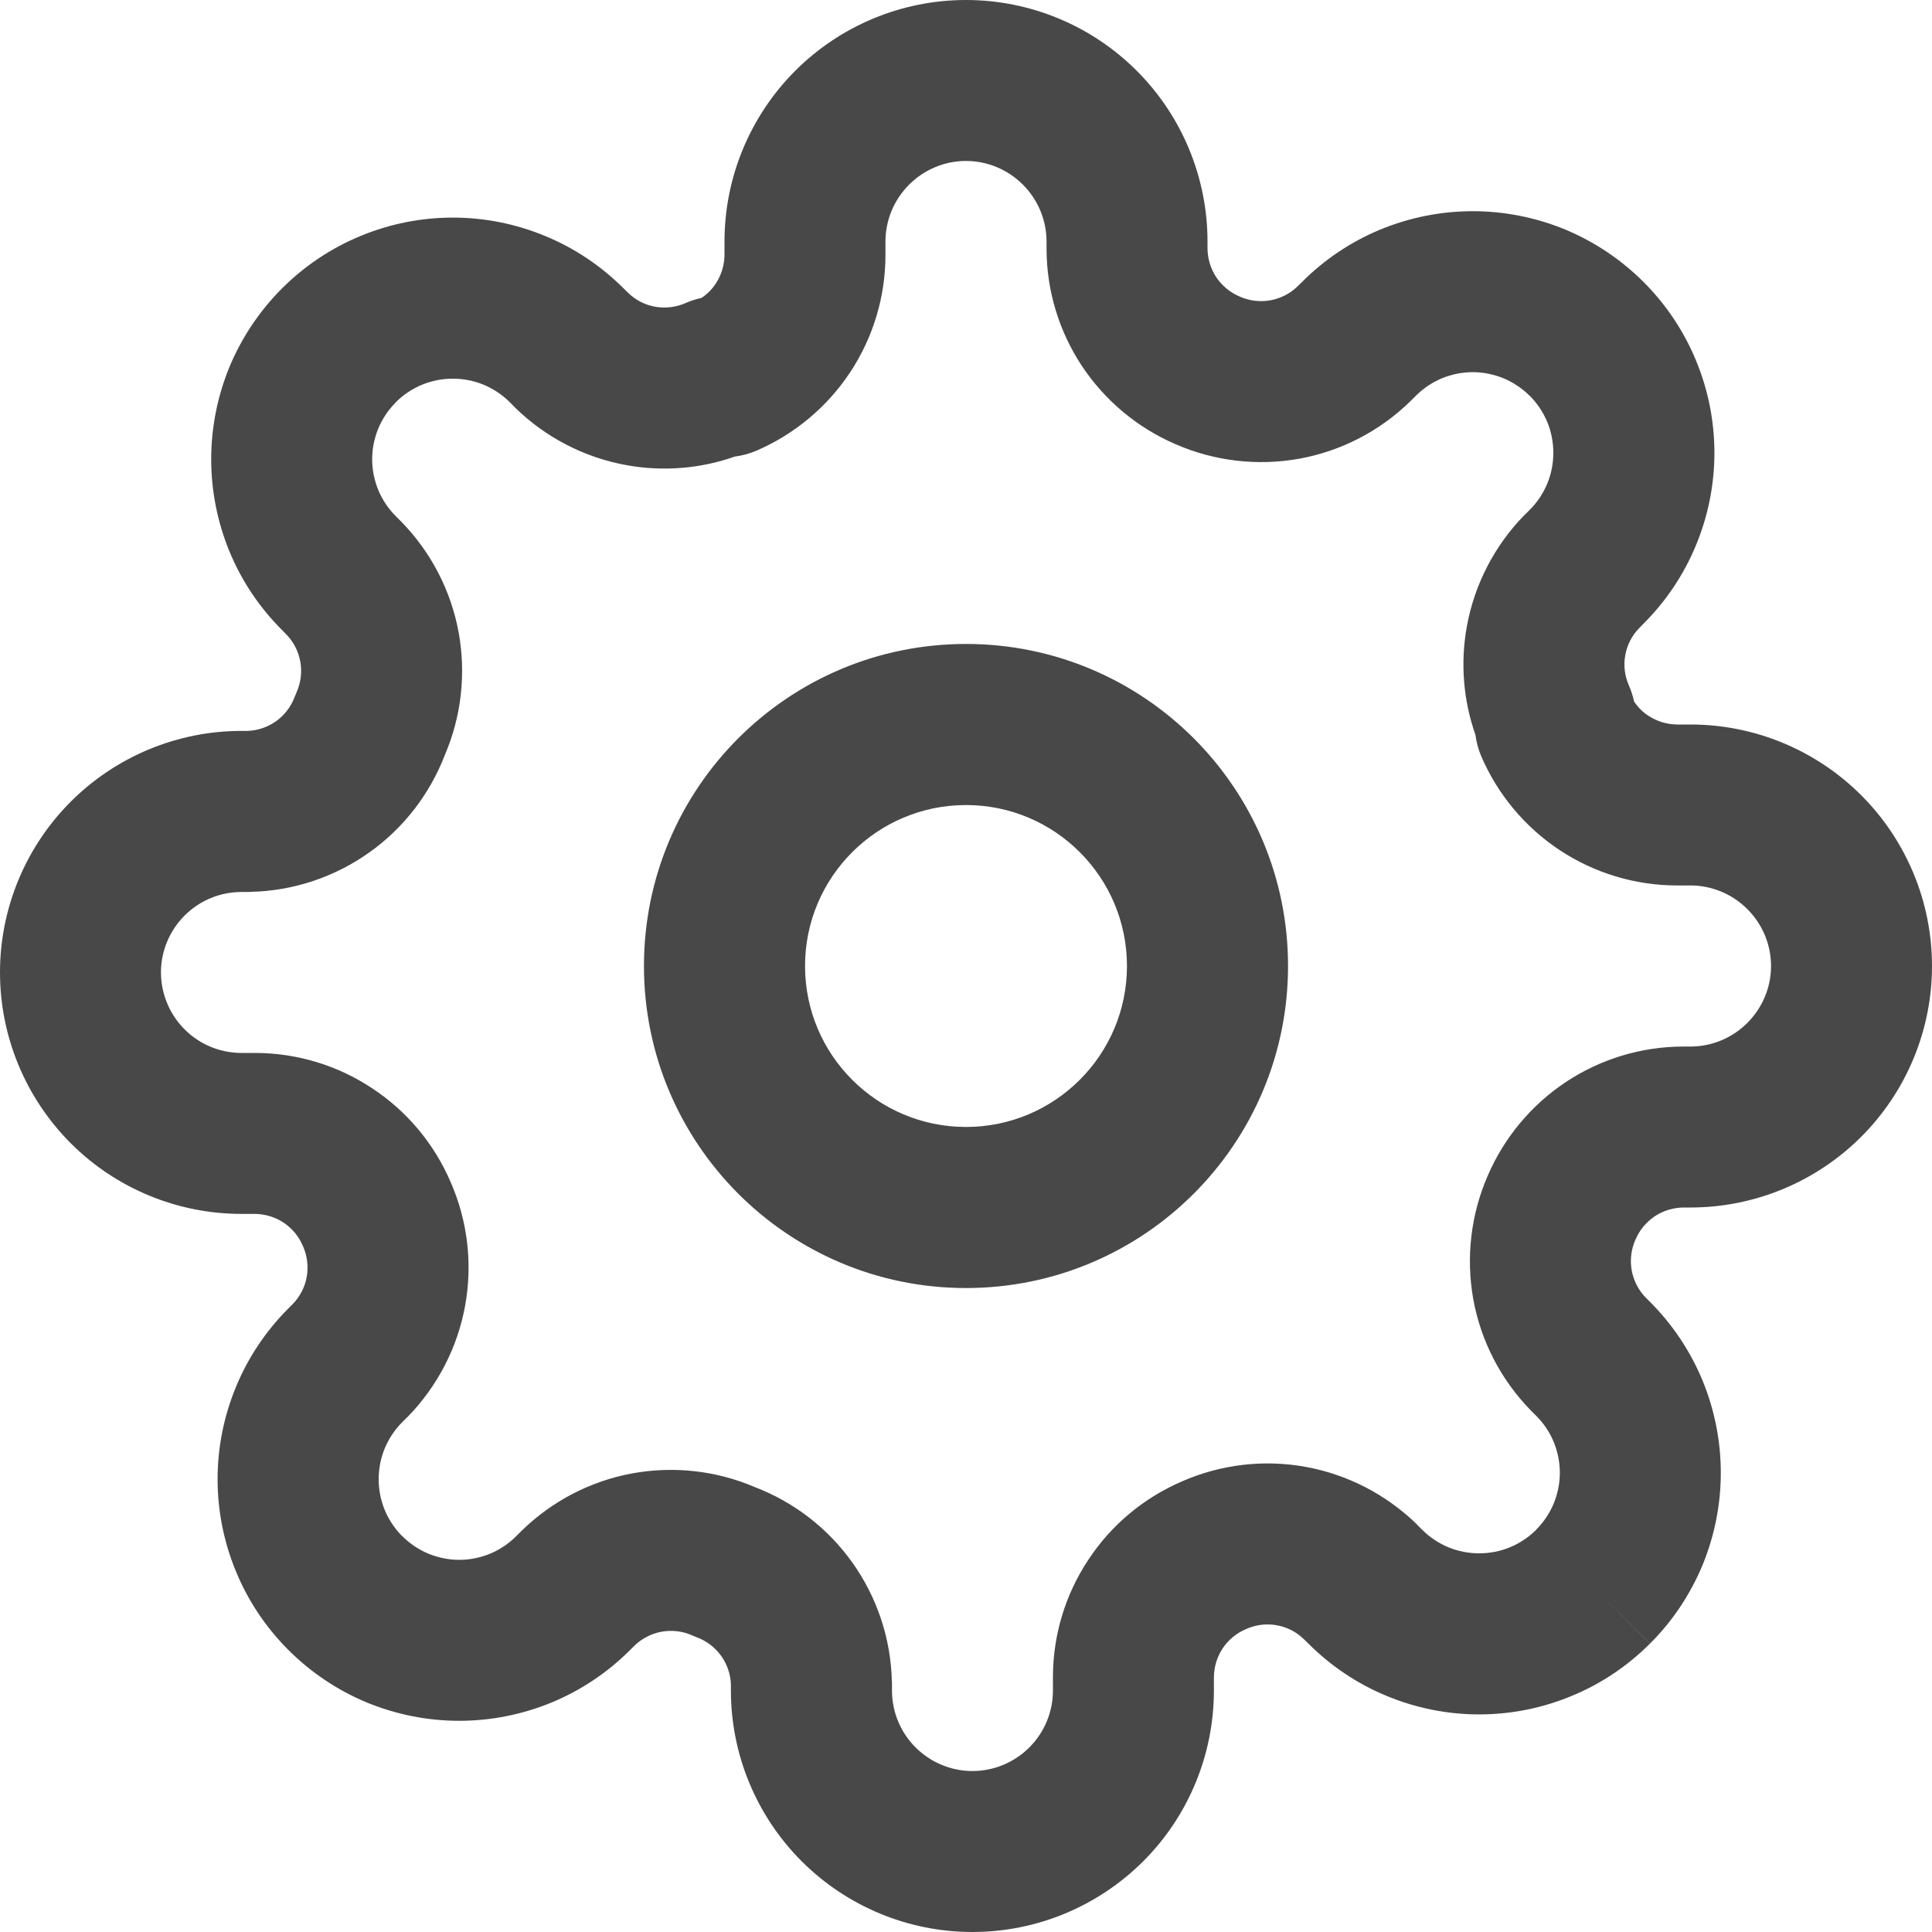 <svg width="16" height="16" viewBox="0 0 16 16" fill="none" xmlns="http://www.w3.org/2000/svg">
<path fill-rule="evenodd" clip-rule="evenodd" d="M8 1.333C7.823 1.333 7.654 1.404 7.529 1.529C7.404 1.654 7.333 1.823 7.333 2V2.116C7.332 2.461 7.23 2.797 7.04 3.084C6.849 3.372 6.579 3.597 6.263 3.733C6.206 3.757 6.147 3.773 6.086 3.781C5.799 3.882 5.489 3.907 5.187 3.852C4.84 3.789 4.519 3.623 4.267 3.377L4.262 3.371L4.222 3.331C4.16 3.269 4.086 3.22 4.005 3.186C3.924 3.153 3.838 3.136 3.75 3.136C3.662 3.136 3.576 3.153 3.495 3.186C3.414 3.22 3.34 3.269 3.278 3.331L3.278 3.332C3.216 3.394 3.167 3.467 3.133 3.548C3.1 3.629 3.082 3.716 3.082 3.803C3.082 3.891 3.1 3.978 3.133 4.059C3.167 4.14 3.216 4.213 3.278 4.275L3.318 4.315L3.323 4.32C3.57 4.573 3.736 4.893 3.799 5.241C3.86 5.581 3.821 5.932 3.685 6.25C3.561 6.574 3.345 6.855 3.062 7.057C2.774 7.263 2.43 7.378 2.076 7.386C2.07 7.387 2.065 7.387 2.06 7.387H2C1.823 7.387 1.654 7.457 1.529 7.582C1.404 7.707 1.333 7.877 1.333 8.053C1.333 8.23 1.404 8.4 1.529 8.525C1.654 8.65 1.823 8.72 2 8.72H2.116C2.461 8.721 2.797 8.823 3.084 9.014C3.371 9.203 3.595 9.472 3.731 9.787C3.873 10.11 3.915 10.466 3.852 10.813C3.789 11.16 3.623 11.48 3.377 11.733L3.371 11.738L3.331 11.778C3.269 11.84 3.22 11.914 3.186 11.995C3.153 12.076 3.136 12.162 3.136 12.25C3.136 12.338 3.153 12.424 3.186 12.505C3.22 12.586 3.269 12.66 3.331 12.722L3.332 12.722C3.394 12.784 3.467 12.833 3.548 12.867C3.629 12.9 3.716 12.918 3.803 12.918C3.891 12.918 3.978 12.9 4.059 12.867C4.14 12.833 4.213 12.784 4.275 12.722L4.315 12.682L4.32 12.677C4.573 12.43 4.893 12.264 5.241 12.201C5.581 12.14 5.932 12.179 6.25 12.315C6.574 12.439 6.855 12.655 7.057 12.938C7.263 13.226 7.378 13.57 7.386 13.924C7.387 13.927 7.387 13.93 7.387 13.933C7.387 13.935 7.387 13.938 7.387 13.94V14C7.387 14.177 7.457 14.346 7.582 14.471C7.707 14.596 7.877 14.667 8.053 14.667C8.23 14.667 8.4 14.596 8.525 14.471C8.65 14.346 8.72 14.177 8.72 14V13.887L8.72 13.884C8.721 13.54 8.823 13.203 9.014 12.916C9.203 12.629 9.472 12.405 9.787 12.269C10.11 12.127 10.466 12.085 10.813 12.148C11.16 12.211 11.48 12.377 11.733 12.623L11.738 12.629L11.778 12.669L11.778 12.669C11.84 12.731 11.914 12.78 11.995 12.814C12.076 12.847 12.162 12.864 12.25 12.864C12.338 12.864 12.424 12.847 12.505 12.814C12.586 12.78 12.66 12.731 12.722 12.669L12.722 12.668C12.784 12.606 12.833 12.533 12.867 12.452C12.9 12.371 12.918 12.284 12.918 12.197C12.918 12.109 12.9 12.022 12.867 11.941C12.833 11.86 12.784 11.787 12.722 11.725L12.682 11.685L12.677 11.68C12.43 11.427 12.264 11.107 12.201 10.759C12.139 10.413 12.181 10.056 12.322 9.734C12.458 9.419 12.683 9.15 12.969 8.96C13.256 8.77 13.593 8.668 13.937 8.667L13.94 8.667L14 8.667C14.177 8.667 14.346 8.596 14.471 8.471C14.596 8.346 14.667 8.177 14.667 8C14.667 7.823 14.596 7.654 14.471 7.529C14.346 7.404 14.177 7.333 14 7.333H13.887L13.884 7.333C13.54 7.332 13.203 7.23 12.916 7.04C12.628 6.849 12.403 6.579 12.267 6.263C12.243 6.206 12.227 6.147 12.219 6.086C12.118 5.799 12.093 5.489 12.148 5.187C12.211 4.84 12.377 4.519 12.623 4.267L12.629 4.262L12.669 4.222L12.669 4.222C12.731 4.16 12.78 4.086 12.814 4.005C12.847 3.924 12.864 3.838 12.864 3.75C12.864 3.662 12.847 3.576 12.814 3.495C12.78 3.414 12.731 3.34 12.669 3.278L12.668 3.278C12.606 3.216 12.533 3.167 12.452 3.133C12.371 3.1 12.284 3.082 12.197 3.082C12.109 3.082 12.022 3.1 11.941 3.133C11.86 3.167 11.787 3.216 11.725 3.278L11.685 3.318L11.68 3.323C11.427 3.57 11.107 3.736 10.759 3.799C10.413 3.861 10.056 3.819 9.734 3.678C9.419 3.542 9.15 3.317 8.96 3.031C8.77 2.744 8.668 2.407 8.667 2.063L8.667 2.06V2C8.667 1.823 8.596 1.654 8.471 1.529C8.346 1.404 8.177 1.333 8 1.333ZM6.586 0.586C6.961 0.211 7.47 0 8 0C8.53 0 9.039 0.211 9.414 0.586C9.789 0.961 10 1.47 10 2V2.058C10.001 2.143 10.026 2.225 10.072 2.295C10.119 2.365 10.185 2.421 10.263 2.454L10.269 2.457C10.348 2.492 10.436 2.502 10.521 2.487C10.606 2.471 10.684 2.432 10.745 2.372L10.782 2.336C10.967 2.15 11.188 2.002 11.431 1.901C11.674 1.801 11.934 1.749 12.197 1.749C12.46 1.749 12.72 1.801 12.963 1.901C13.205 2.002 13.426 2.15 13.612 2.336C13.797 2.521 13.945 2.742 14.045 2.984C14.146 3.227 14.198 3.487 14.198 3.75C14.198 4.013 14.146 4.273 14.045 4.516C13.945 4.759 13.797 4.979 13.611 5.165C13.611 5.165 13.611 5.165 13.611 5.165L13.575 5.202C13.515 5.263 13.475 5.341 13.46 5.425C13.444 5.51 13.455 5.598 13.49 5.677C13.509 5.72 13.523 5.765 13.533 5.81C13.564 5.857 13.604 5.897 13.652 5.928C13.722 5.974 13.804 5.999 13.888 6H14C14.53 6 15.039 6.211 15.414 6.586C15.789 6.961 16 7.47 16 8C16 8.53 15.789 9.039 15.414 9.414C15.039 9.789 14.53 10 14 10H13.942C13.857 10.001 13.775 10.026 13.705 10.072C13.635 10.119 13.579 10.185 13.546 10.263L13.543 10.269C13.508 10.348 13.498 10.436 13.513 10.521C13.529 10.606 13.569 10.684 13.628 10.745L13.665 10.782C13.665 10.782 13.665 10.782 13.665 10.782C13.851 10.968 13.998 11.188 14.099 11.431C14.199 11.674 14.251 11.934 14.251 12.197C14.251 12.46 14.199 12.72 14.099 12.963C13.998 13.205 13.851 13.426 13.665 13.611C13.479 13.797 13.259 13.945 13.016 14.045C12.773 14.146 12.513 14.198 12.25 14.198C11.987 14.198 11.727 14.146 11.484 14.045C11.241 13.945 11.021 13.797 10.835 13.611C10.835 13.611 10.835 13.611 10.835 13.611L10.798 13.575C10.737 13.515 10.659 13.475 10.575 13.46C10.49 13.444 10.402 13.455 10.322 13.49L10.316 13.493C10.238 13.526 10.172 13.581 10.125 13.652C10.079 13.722 10.054 13.804 10.053 13.888V14C10.053 14.53 9.843 15.039 9.468 15.414C9.092 15.789 8.584 16 8.053 16C7.523 16 7.014 15.789 6.639 15.414C6.264 15.039 6.053 14.53 6.053 14V13.95C6.05 13.865 6.022 13.783 5.973 13.714C5.922 13.643 5.851 13.589 5.77 13.559C5.757 13.554 5.744 13.549 5.731 13.543C5.652 13.508 5.564 13.498 5.479 13.513C5.394 13.529 5.316 13.569 5.255 13.628L5.218 13.665C5.218 13.665 5.218 13.665 5.218 13.665C5.032 13.851 4.812 13.998 4.569 14.099C4.326 14.199 4.066 14.251 3.803 14.251C3.541 14.251 3.28 14.199 3.037 14.099C2.795 13.998 2.575 13.851 2.389 13.665C2.203 13.479 2.055 13.259 1.955 13.016C1.854 12.773 1.802 12.513 1.802 12.25C1.802 11.987 1.854 11.727 1.955 11.484C2.055 11.241 2.203 11.021 2.389 10.835L2.425 10.799C2.485 10.737 2.525 10.659 2.54 10.575C2.555 10.49 2.545 10.402 2.51 10.322L2.507 10.316C2.474 10.238 2.419 10.172 2.348 10.125C2.278 10.079 2.196 10.054 2.112 10.053H2C1.47 10.053 0.961 9.843 0.586 9.468C0.211 9.092 0 8.584 0 8.053C0 7.523 0.211 7.014 0.586 6.639C0.961 6.264 1.47 6.053 2 6.053H2.05C2.135 6.05 2.217 6.022 2.286 5.973C2.357 5.922 2.411 5.851 2.441 5.77C2.446 5.757 2.451 5.744 2.457 5.731C2.492 5.652 2.502 5.564 2.487 5.479C2.471 5.394 2.432 5.316 2.372 5.255L2.336 5.218C2.15 5.033 2.002 4.812 1.901 4.569C1.801 4.326 1.749 4.066 1.749 3.803C1.749 3.541 1.801 3.28 1.901 3.037C2.002 2.795 2.15 2.574 2.336 2.388C2.521 2.203 2.742 2.055 2.984 1.955C3.227 1.854 3.487 1.802 3.75 1.802C4.013 1.802 4.273 1.854 4.516 1.955C4.759 2.055 4.979 2.203 5.165 2.389L5.202 2.425C5.263 2.485 5.341 2.525 5.425 2.54C5.51 2.555 5.598 2.545 5.677 2.51C5.72 2.491 5.765 2.477 5.81 2.467C5.857 2.436 5.897 2.395 5.928 2.348C5.974 2.278 5.999 2.196 6 2.112V2C6 1.47 6.211 0.961 6.586 0.586ZM13.665 13.611C13.665 13.611 13.665 13.612 13.665 13.612L13.193 13.14L13.665 13.611C13.665 13.611 13.665 13.611 13.665 13.611ZM8 6.667C7.264 6.667 6.667 7.264 6.667 8C6.667 8.736 7.264 9.333 8 9.333C8.736 9.333 9.333 8.736 9.333 8C9.333 7.264 8.736 6.667 8 6.667ZM5.333 8C5.333 6.527 6.527 5.333 8 5.333C9.473 5.333 10.667 6.527 10.667 8C10.667 9.473 9.473 10.667 8 10.667C6.527 10.667 5.333 9.473 5.333 8Z" fill="#484848"/>
</svg>
